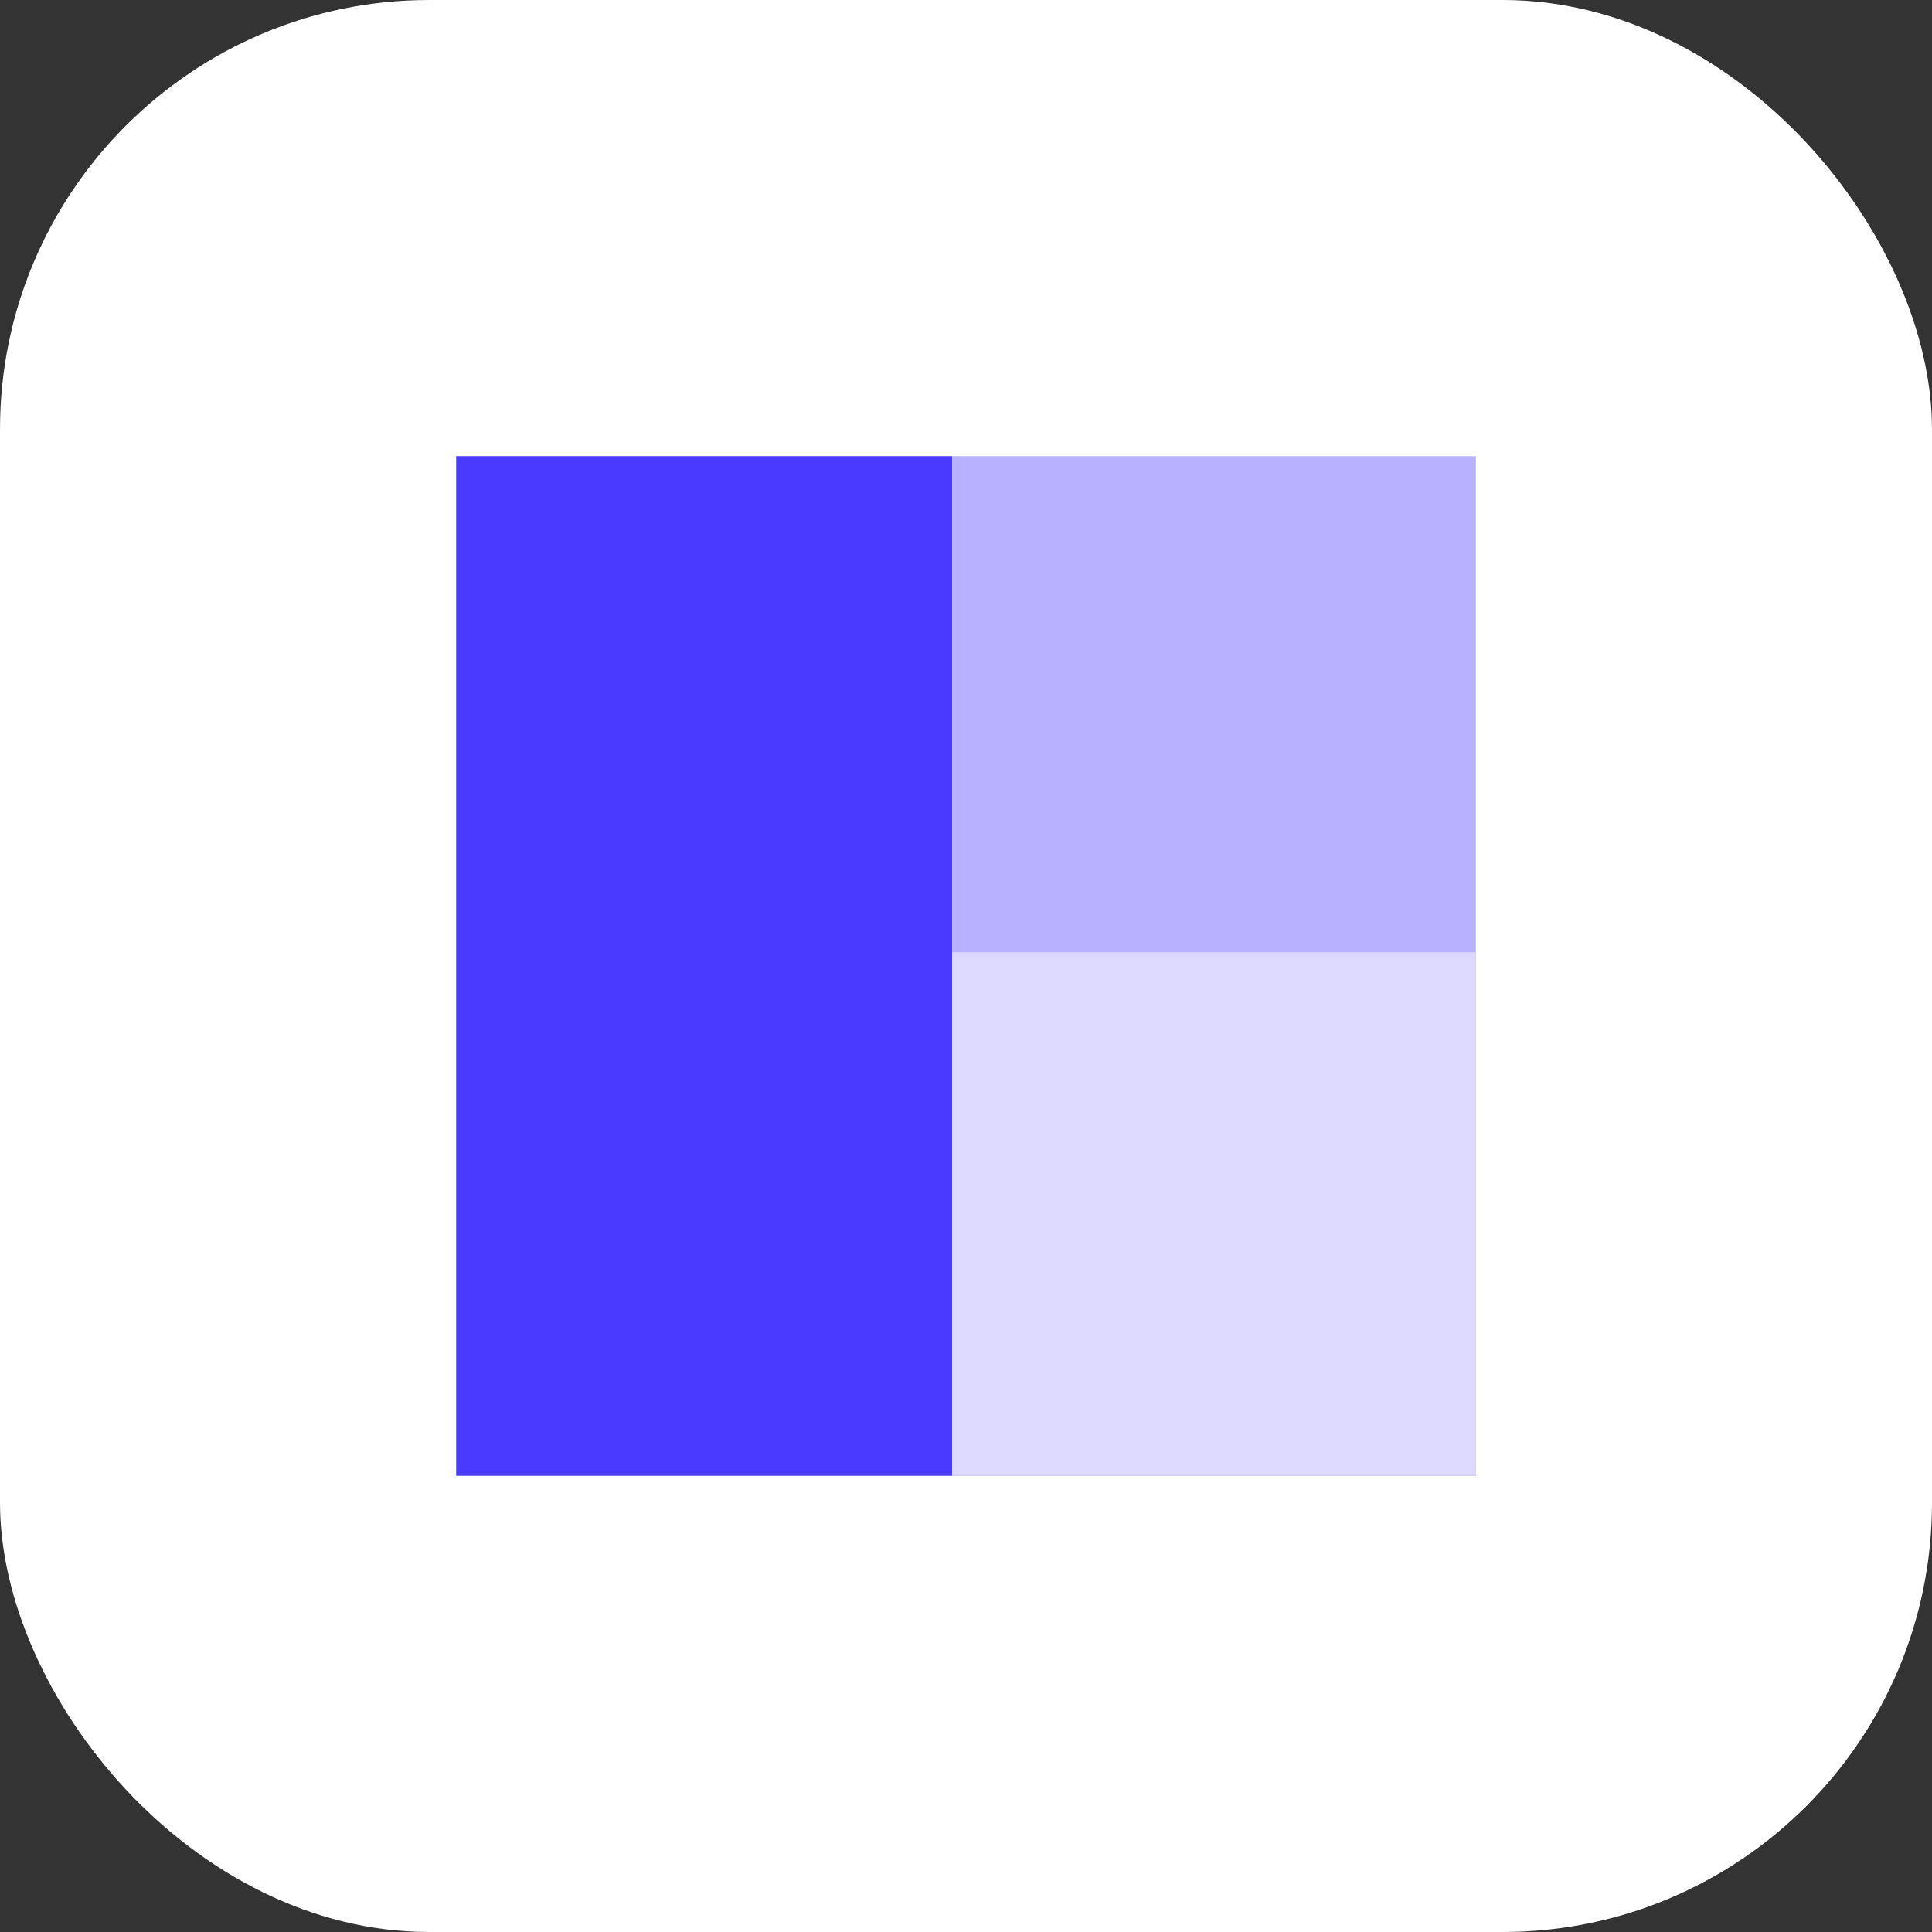 <svg width="72" height="72" viewBox="0 0 72 72" fill="none" xmlns="http://www.w3.org/2000/svg">
<rect x="0" y="0" width="72" height="72" fill="#333333" stroke="none"/>
<rect width="72" height="72" rx="16" fill="white"/>
<rect x="17" y="17" width="18.486" height="38" fill="#4A3AFF"/>
<rect x="35.486" y="17" width="19.514" height="38" fill="#B8B1FF"/>
<rect x="35.486" y="35.486" width="19.514" height="19.514" fill="#DCD8FF"/>
</svg>
